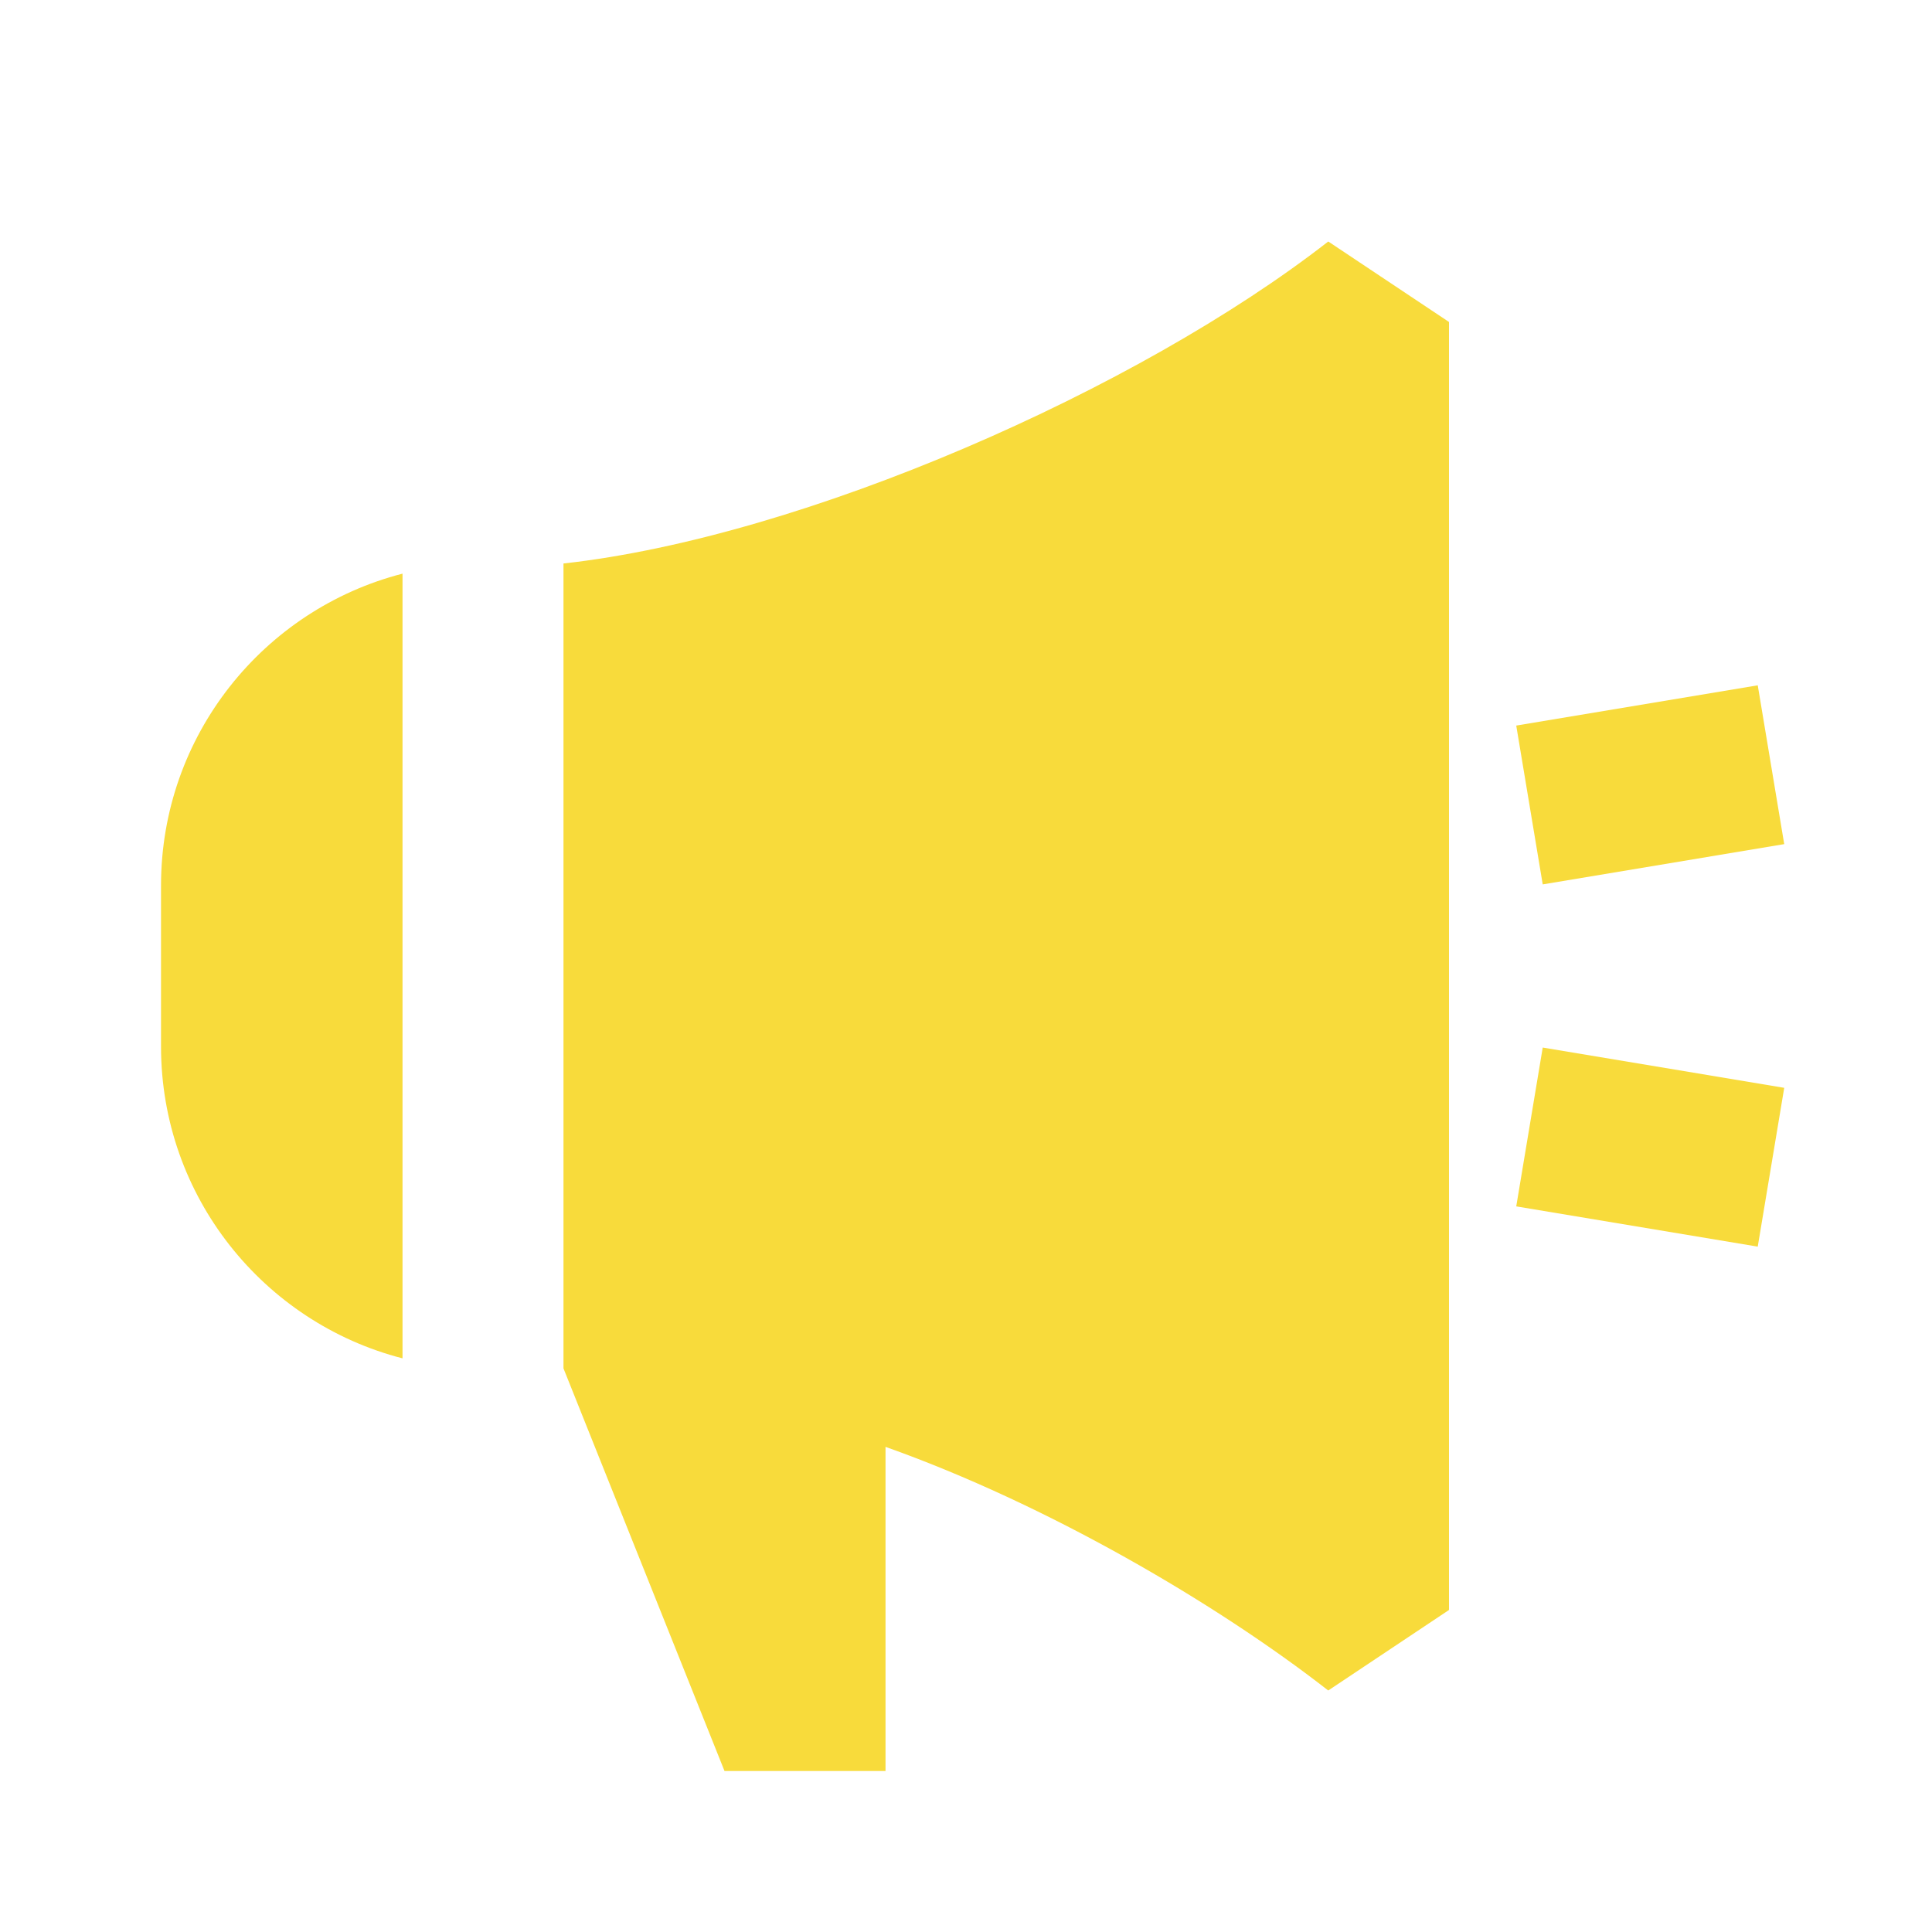 <?xml version="1.0" encoding="UTF-8"?> <svg xmlns="http://www.w3.org/2000/svg" width="38" height="38" viewBox="0 0 38 38" fill="none"><path fill-rule="evenodd" clip-rule="evenodd" d="M28.5 31.666V6.333L26.125 4.75C22.398 7.657 15.814 10.561 11.083 11.083H11.083V26.917H11.084L14.25 34.833H17.417V28.458C20.583 29.581 23.922 31.532 26.125 33.25L28.5 31.666ZM7.917 26.717V11.283C5.185 11.986 3.167 14.466 3.167 17.417V20.583C3.167 23.534 5.185 26.014 7.917 26.717Z" fill="#F8DB3B"></path><path d="M30.083 15.833L34.833 15.041M30.083 22.166L34.833 22.958" stroke="#F8DB3B" stroke-width="3.167"></path></svg> 